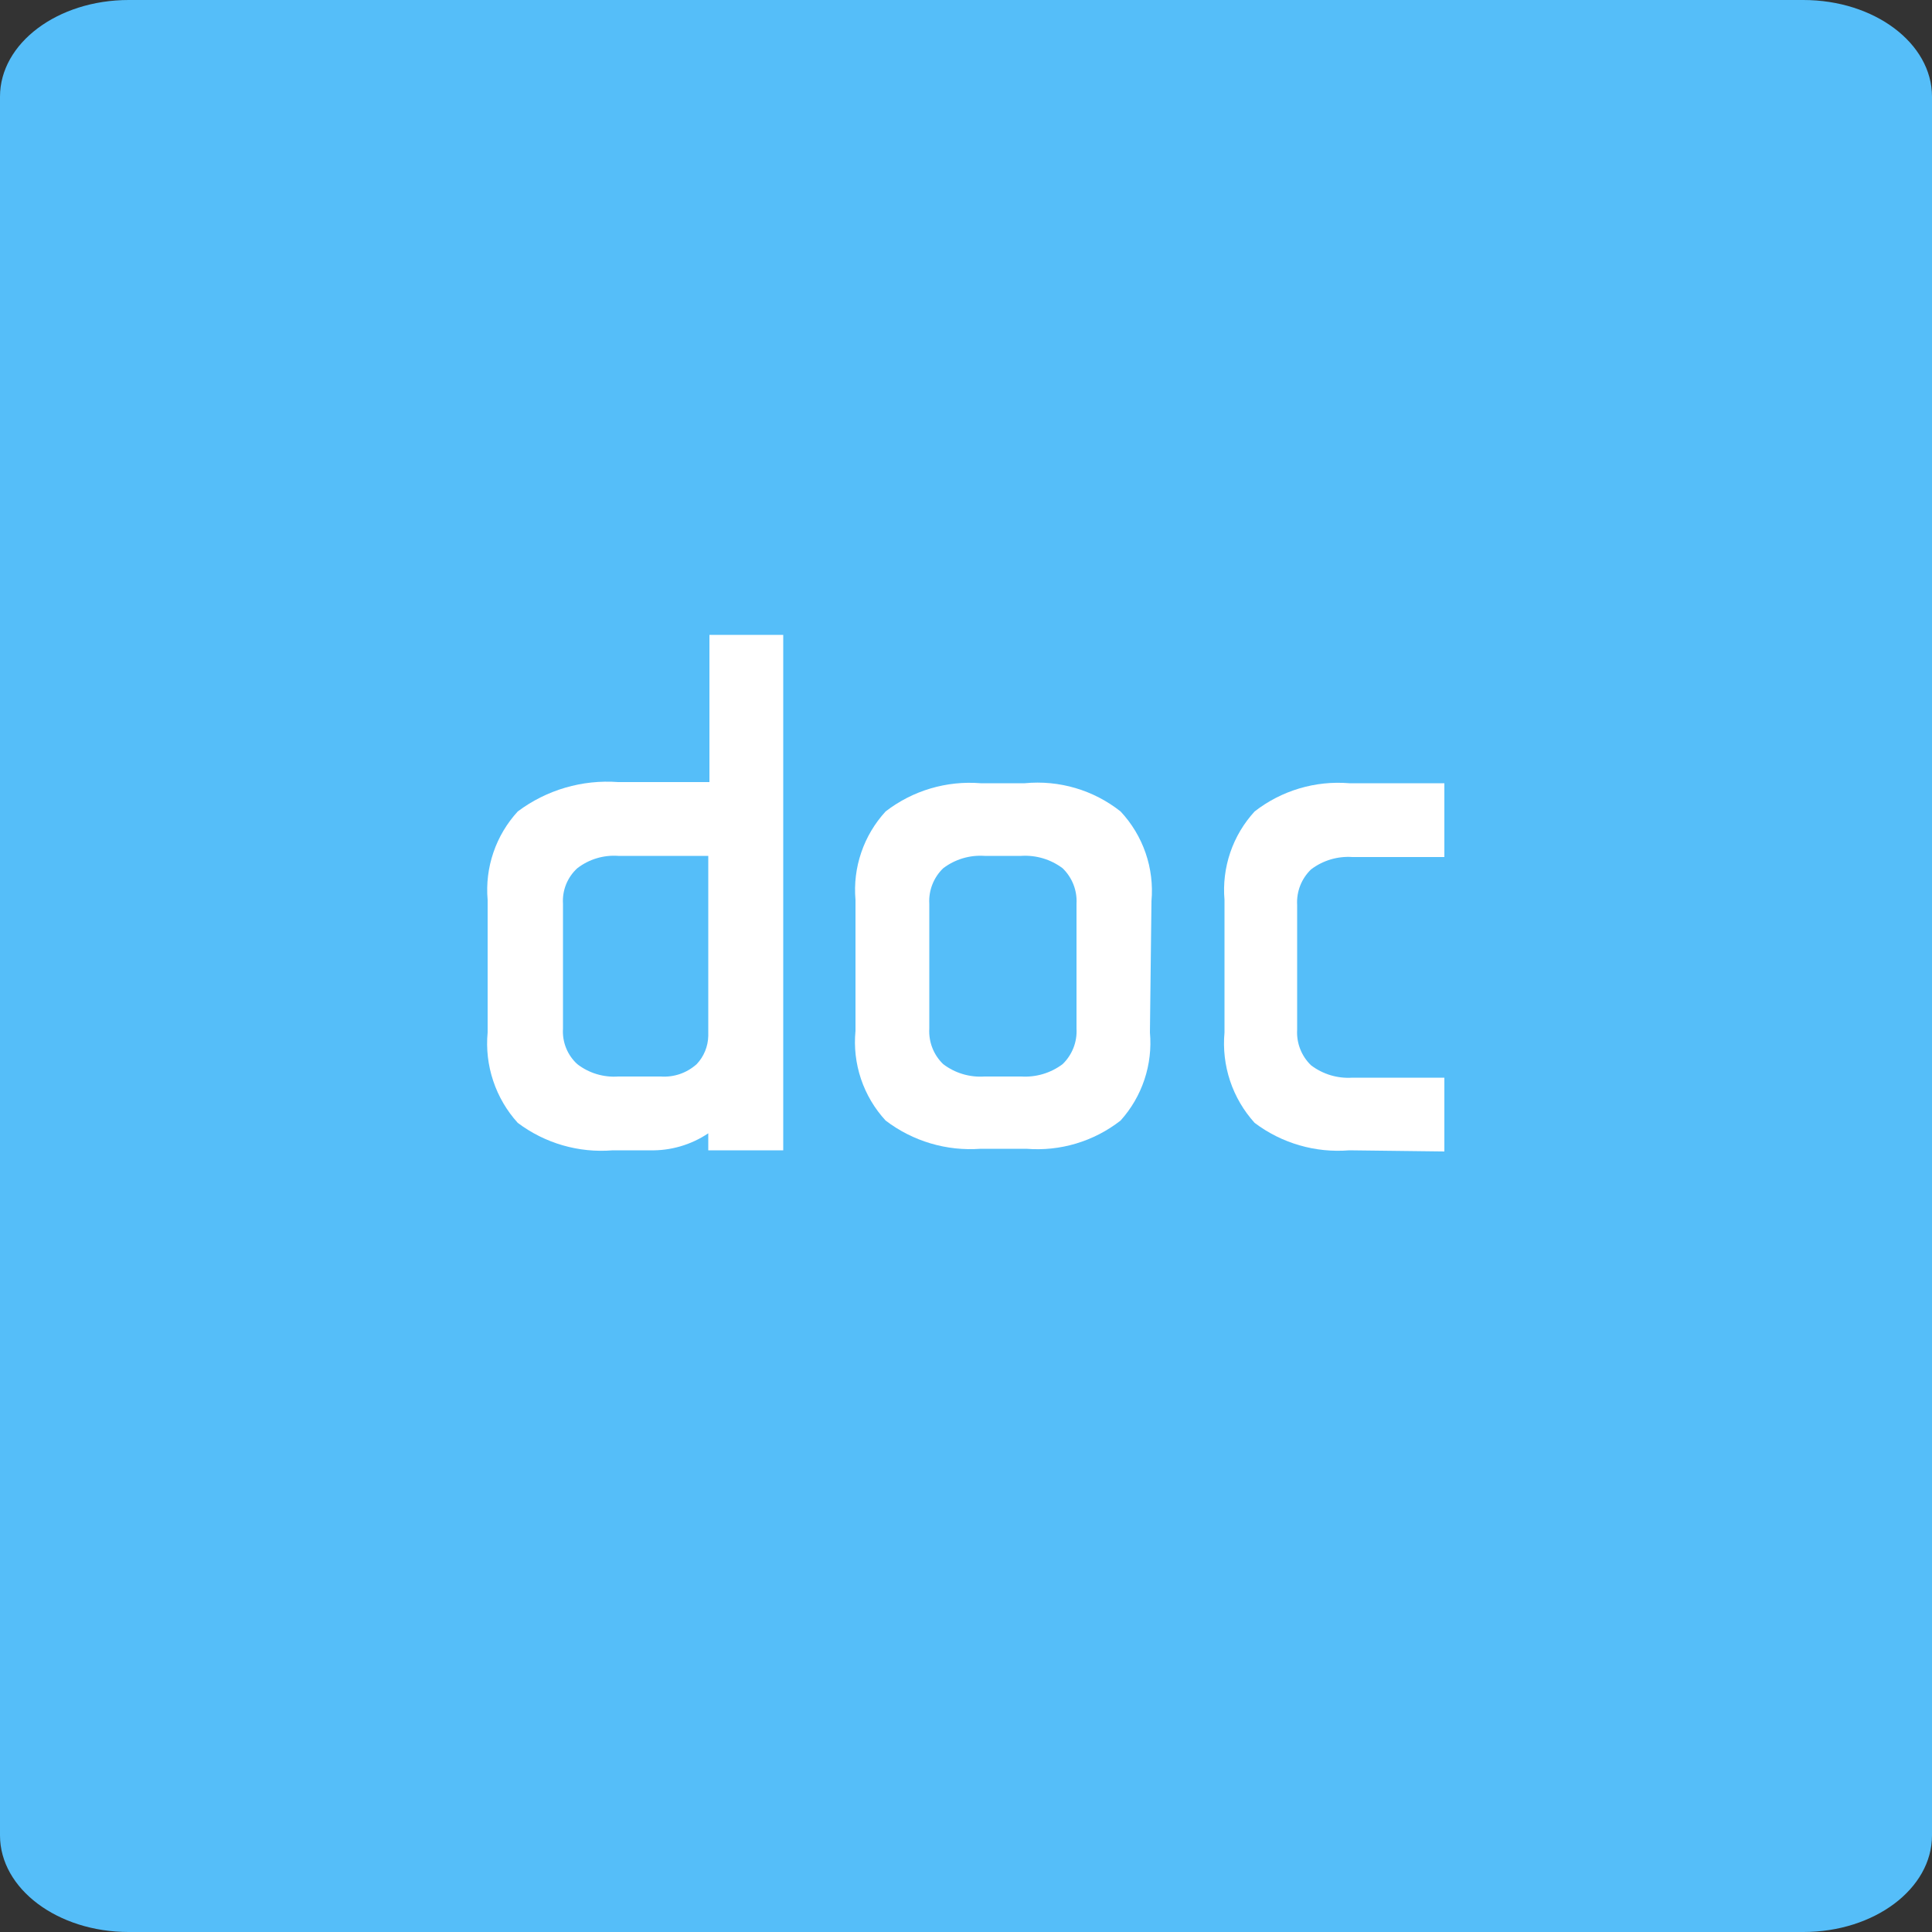 <svg width="50" height="50" viewBox="0 0 50 50" fill="none" xmlns="http://www.w3.org/2000/svg">
<rect x="0" y="0" width="50" height="50" fill="#333333" stroke="none"/>
<g clip-path="url(#clip0_345_620)">
<path d="M46.67 0H3.33C1.49 0 0 1.12 0 2.5V47.5C0 48.88 1.49 50 3.33 50H46.67C48.51 50 50 48.88 50 47.5V2.5C50 1.12 48.51 0 46.67 0Z" fill="#55BEF9"/>
<path d="M18.33 29.33C17.881 29.631 17.35 29.785 16.81 29.77H15.86C14.98 29.843 14.105 29.59 13.4 29.06C13.114 28.745 12.898 28.375 12.764 27.972C12.629 27.569 12.58 27.143 12.62 26.72V23.29C12.584 22.875 12.634 22.457 12.769 22.063C12.903 21.669 13.118 21.307 13.4 21C14.146 20.441 15.07 20.171 16 20.24H18.36V16.43H20.27V29.77H18.33V29.33ZM17.1 27.86C17.268 27.872 17.438 27.85 17.598 27.795C17.757 27.74 17.904 27.653 18.03 27.54C18.217 27.343 18.324 27.082 18.33 26.81V22.15H16C15.619 22.123 15.242 22.237 14.94 22.47C14.813 22.586 14.714 22.729 14.65 22.888C14.586 23.047 14.559 23.219 14.57 23.39V26.62C14.559 26.791 14.586 26.963 14.65 27.122C14.714 27.281 14.813 27.424 14.94 27.54C15.242 27.773 15.619 27.887 16 27.86H17.1Z" fill="white"/>
<path d="M29.76 26.72C29.797 27.132 29.749 27.547 29.618 27.939C29.487 28.332 29.277 28.693 29 29C28.307 29.541 27.436 29.802 26.56 29.73H25.38C24.498 29.796 23.623 29.536 22.92 29C22.634 28.69 22.417 28.323 22.282 27.923C22.148 27.523 22.099 27.1 22.14 26.68V23.29C22.104 22.875 22.154 22.457 22.289 22.063C22.423 21.669 22.638 21.307 22.92 21C23.62 20.459 24.497 20.199 25.38 20.27H26.52C27.41 20.184 28.299 20.445 29 21C29.289 21.308 29.51 21.675 29.648 22.075C29.786 22.474 29.837 22.899 29.8 23.32L29.76 26.72ZM27.86 23.39C27.87 23.22 27.843 23.049 27.781 22.891C27.718 22.732 27.623 22.588 27.5 22.47C27.193 22.239 26.813 22.126 26.43 22.15H25.48C25.096 22.124 24.716 22.238 24.41 22.47C24.287 22.588 24.191 22.732 24.129 22.891C24.067 23.049 24.04 23.22 24.05 23.39V26.62C24.04 26.79 24.067 26.961 24.129 27.119C24.191 27.278 24.287 27.422 24.41 27.54C24.716 27.773 25.096 27.886 25.48 27.86H26.43C26.813 27.884 27.193 27.771 27.5 27.54C27.623 27.422 27.718 27.278 27.781 27.119C27.843 26.961 27.87 26.79 27.86 26.62V23.39Z" fill="white"/>
<path d="M34.92 29.77C34.044 29.842 33.172 29.589 32.47 29.06C32.185 28.745 31.968 28.375 31.834 27.972C31.7 27.569 31.651 27.143 31.69 26.72V23.29C31.654 22.875 31.705 22.457 31.839 22.063C31.973 21.669 32.188 21.307 32.47 21C33.166 20.458 34.041 20.198 34.92 20.27H37.38V22.18H35C34.616 22.154 34.236 22.267 33.93 22.5C33.807 22.618 33.711 22.762 33.649 22.92C33.587 23.079 33.56 23.25 33.57 23.42V26.65C33.56 26.82 33.587 26.991 33.649 27.149C33.711 27.308 33.807 27.452 33.93 27.57C34.236 27.802 34.616 27.916 35 27.89H37.38V29.8L34.92 29.77Z" fill="white"/>
</g>
<defs>
<clipPath id="clip0_345_620">
<rect width="50" height="50" fill="white"/>
</clipPath>
</defs>
</svg>
